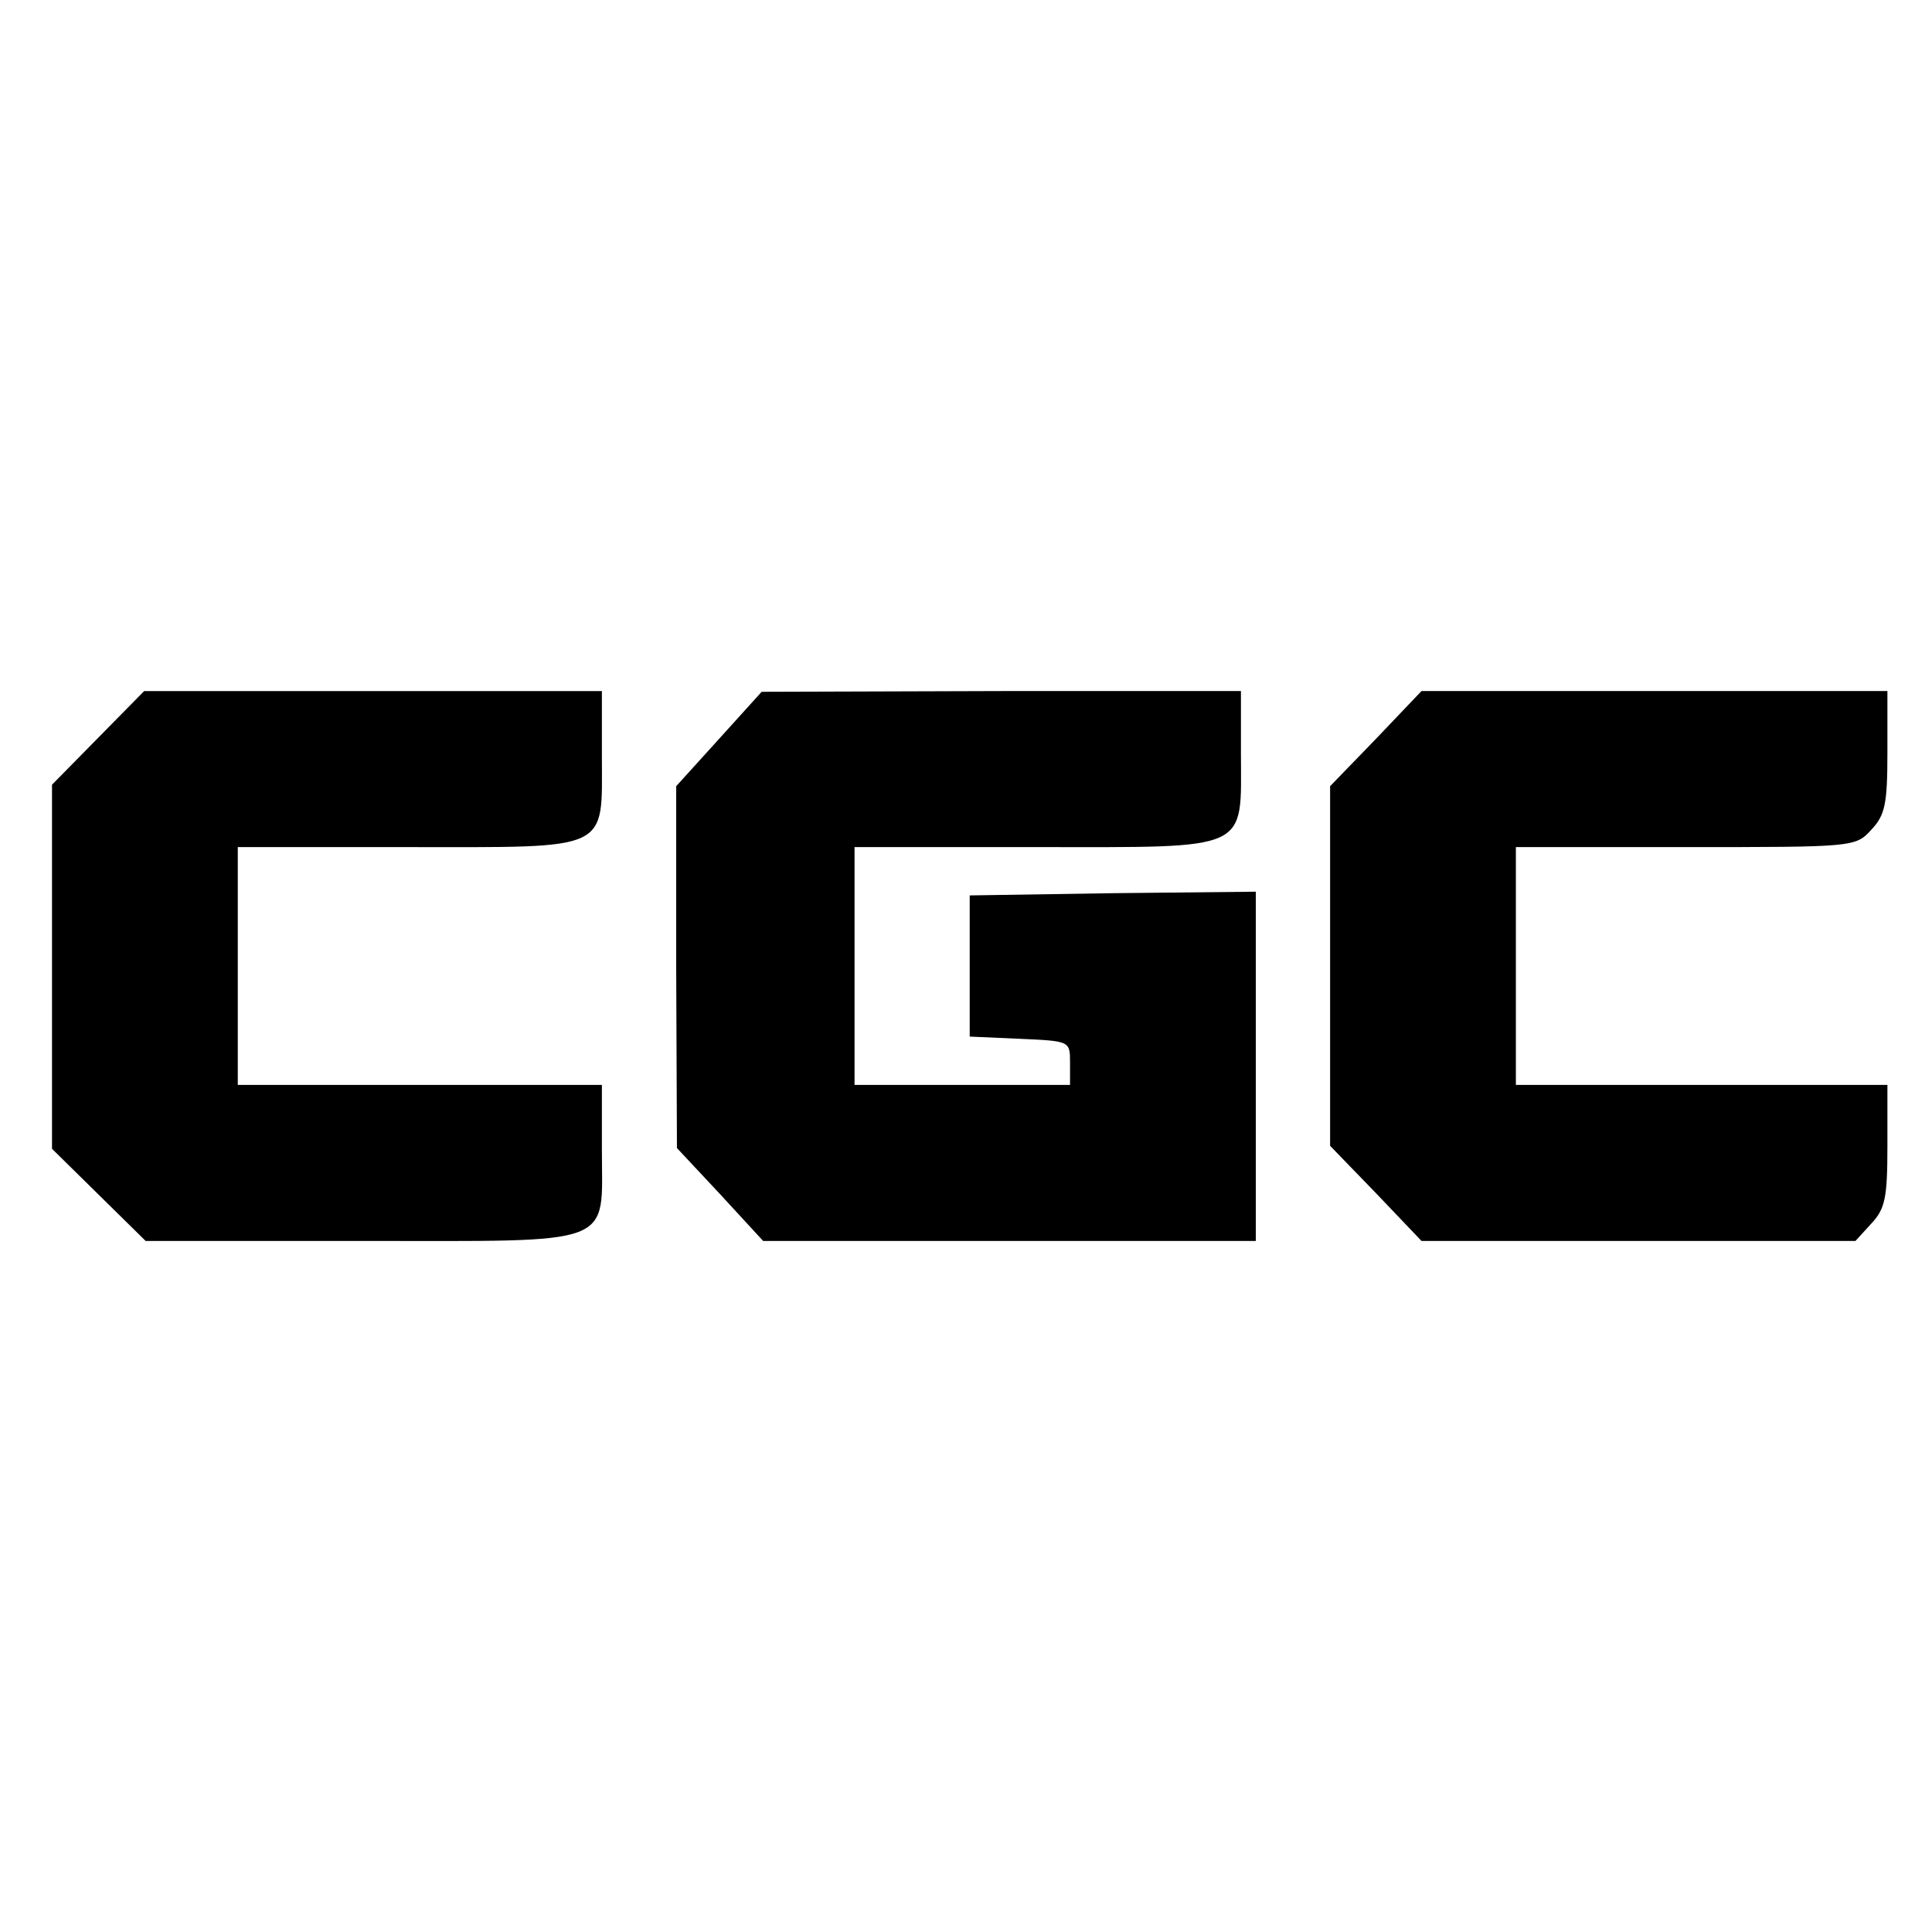 <?xml version="1.0" standalone="no"?>
<!DOCTYPE svg PUBLIC "-//W3C//DTD SVG 20010904//EN"
 "http://www.w3.org/TR/2001/REC-SVG-20010904/DTD/svg10.dtd">
<svg version="1.0" xmlns="http://www.w3.org/2000/svg"
 width="260pt" height="260pt" viewBox="0 0 260 260"
 preserveAspectRatio="xMidYMid meet">
<g transform="translate(0,260) scale(0.1,-0.1)"
fill="#000000" stroke="none">
<path d="M132 1607 l-62 -63 0 -245 0 -245 63 -62 63 -62 290 0 c347 0 324 -9
324 123 l0 87 -245 0 -245 0 0 160 0 160 228 0 c276 0 262 -7 262 123 l0 87
-308 0 -308 0 -62 -63z"/>
<path d="M968 1606 l-58 -64 0 -244 1 -243 58 -62 58 -63 332 0 331 0 0 235 0
235 -192 -2 -193 -3 0 -95 0 -95 68 -3 c67 -3 67 -3 67 -32 l0 -30 -145 0
-145 0 0 160 0 160 244 0 c292 0 276 -7 276 127 l0 83 -322 0 -323 -1 -57 -63z"/>
<path d="M1852 1606 l-62 -64 0 -242 0 -242 62 -64 61 -64 292 0 292 0 21 23
c19 20 22 35 22 105 l0 82 -250 0 -250 0 0 160 0 160 228 0 c226 0 229 0 250
23 19 20 22 35 22 105 l0 82 -313 0 -314 0 -61 -64z"/>
</g>
</svg>
